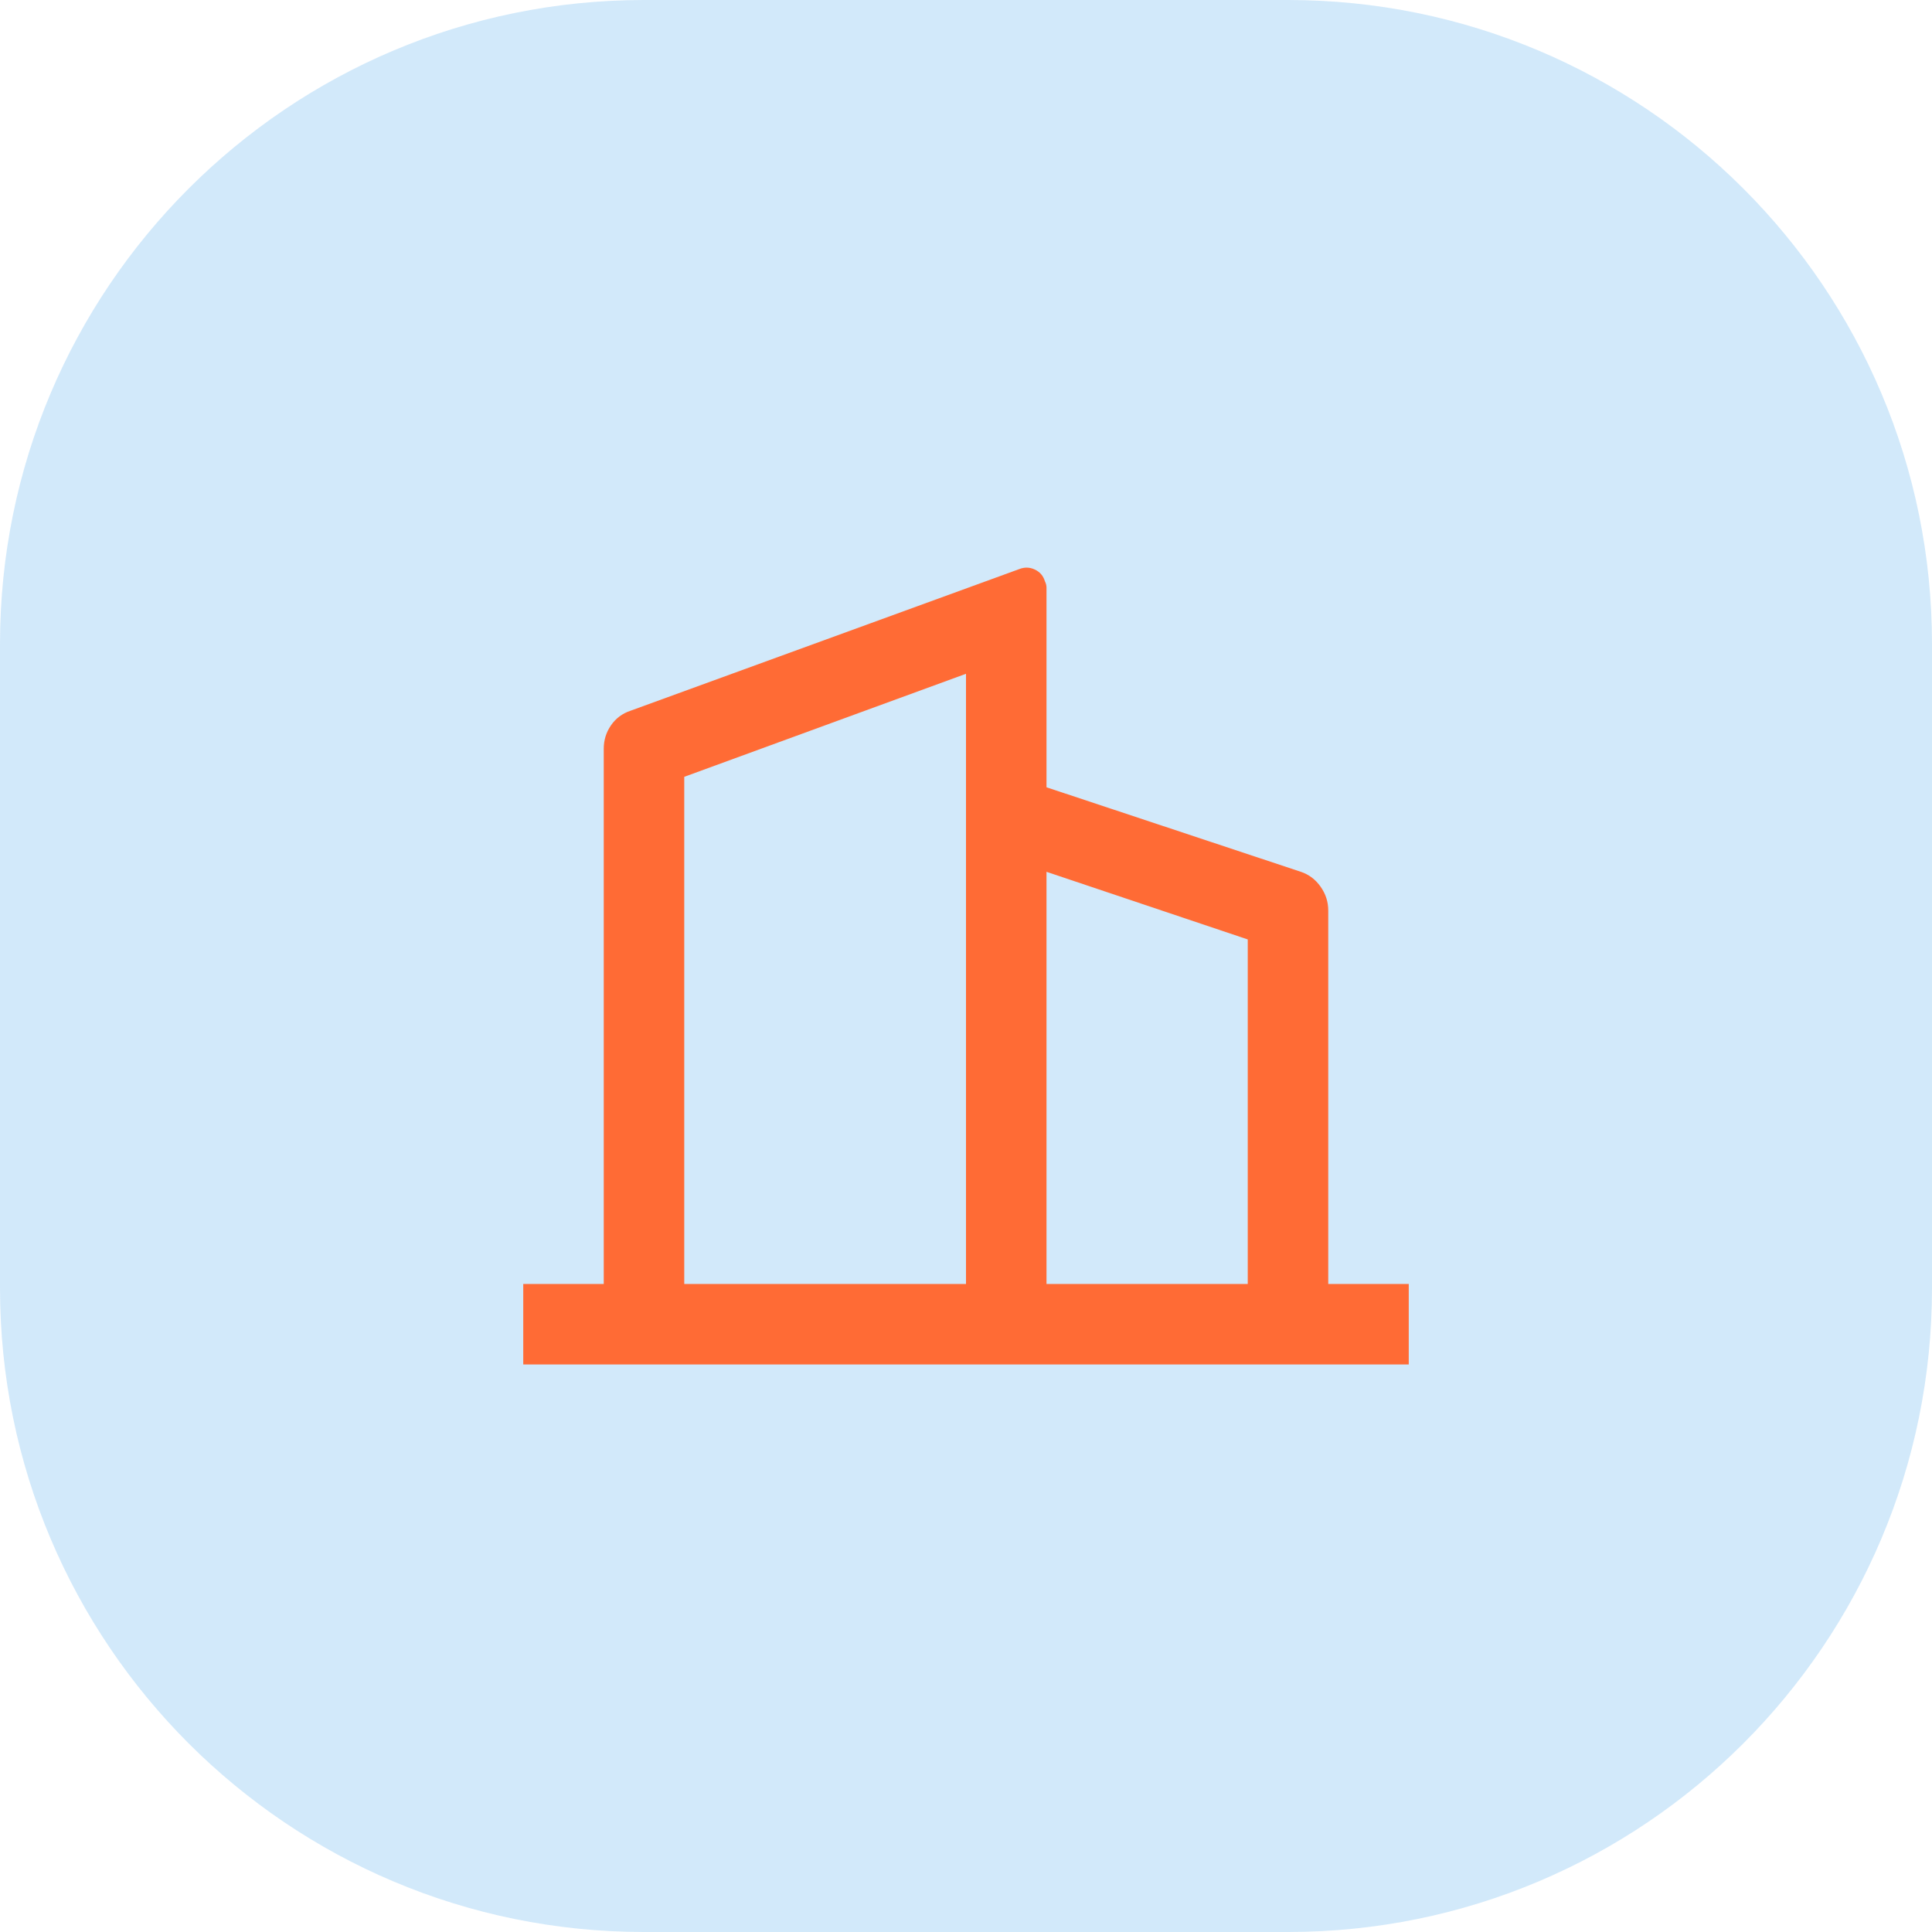 <svg width="48" height="48" viewBox="0 0 48 48" fill="none" xmlns="http://www.w3.org/2000/svg">
<path d="M0 16C0 7.163 7.163 0 16 0H32C40.837 0 48 7.163 48 16V32C48 40.837 40.837 48 32 48H16C7.163 48 0 40.837 0 32V16Z" fill="#C7E3F8" fill-opacity="0.8"/>
<path d="M15 31.9V18.6C15 18.387 15.06 18.194 15.18 18.02C15.3 17.847 15.46 17.727 15.66 17.66L25.32 14.14C25.453 14.087 25.583 14.09 25.71 14.15C25.837 14.21 25.92 14.307 25.96 14.44C25.987 14.494 26 14.547 26 14.6V19.56L32.32 21.66C32.52 21.727 32.683 21.85 32.81 22.03C32.937 22.21 33 22.407 33 22.62V31.9H35V33.9H13V31.9H15ZM17 31.9H24V16.74L17 19.3V31.9ZM31 31.9V23.34L26 21.66V31.9H31Z" fill="#FF6B35"/>
</svg>
